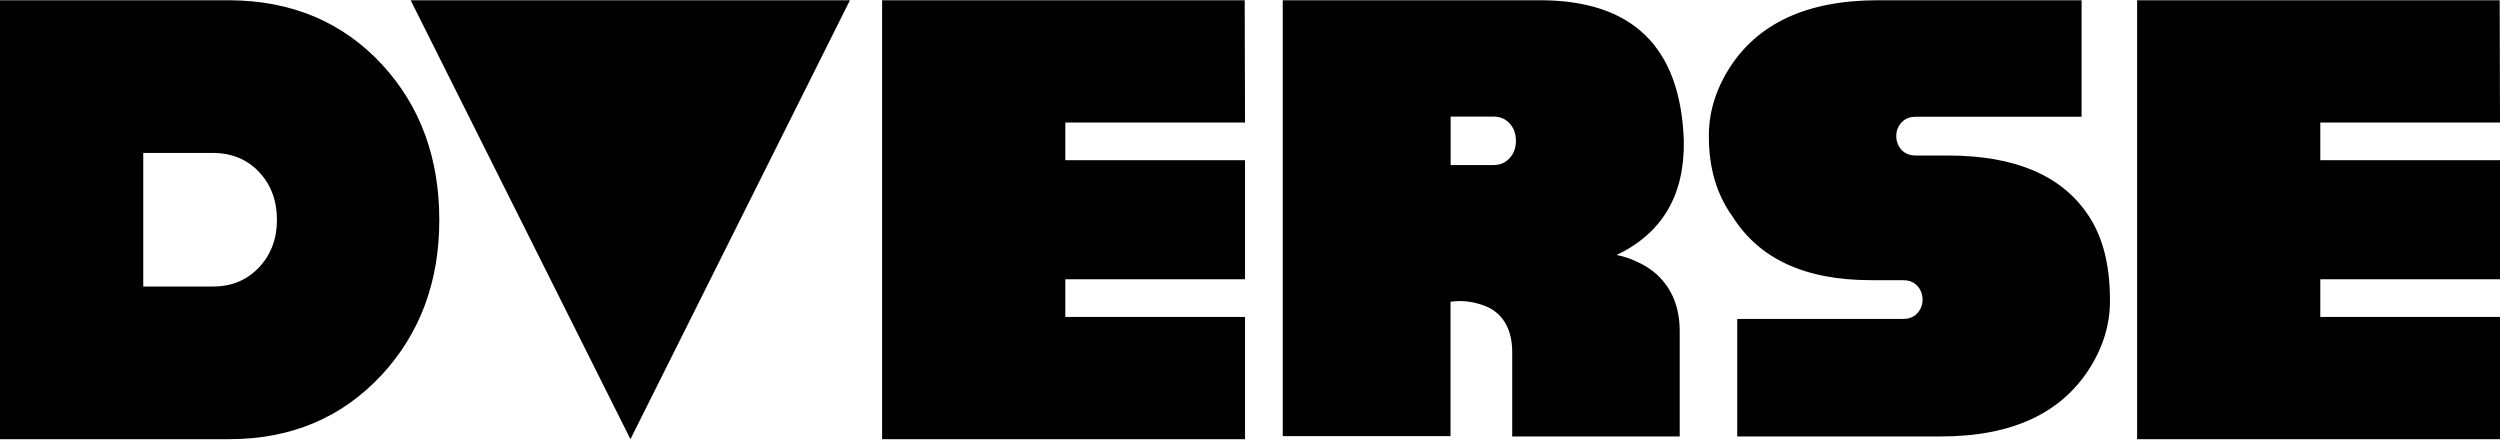 <svg width="300" height="53" viewBox="0 0 300 53" fill="none" xmlns="http://www.w3.org/2000/svg">
<path fill-rule="evenodd" clip-rule="evenodd" d="M0 0.03V52.7H27.526C34.917 52.7 41.001 50.14 45.777 45.019C50.402 40.029 52.715 33.824 52.715 26.404C52.715 18.932 50.427 12.714 45.852 7.75C41.101 2.63 34.98 0.056 27.489 0.03H0ZM17.19 18.351V34.381H25.568C27.817 34.381 29.669 33.602 31.122 32.044C32.53 30.525 33.234 28.636 33.234 26.378C33.234 24.104 32.538 22.211 31.145 20.7C29.7 19.142 27.836 18.359 25.556 18.351H17.19ZM75.654 0.03H83.525H101.995L75.654 52.702L49.279 0.03H67.784H75.654ZM193.989 30.603C199.485 27.981 202.174 23.398 202.057 16.855C201.66 5.638 195.907 0.03 184.798 0.03H153.929V52.336H174.064V36.212C175.303 36.03 176.543 36.147 177.782 36.562C178.858 36.9 179.7 37.471 180.308 38.276C181.08 39.289 181.466 40.613 181.466 42.248V52.375H201.566V39.756C201.566 36.926 200.666 34.667 198.865 32.979C198.163 32.33 197.333 31.798 196.374 31.382C195.626 31.019 194.831 30.759 193.989 30.603ZM174.077 13.989V19.805H179.238C180.023 19.805 180.669 19.522 181.176 18.957C181.667 18.406 181.912 17.72 181.912 16.901C181.912 16.076 181.669 15.389 181.184 14.841C180.679 14.276 180.029 13.992 179.234 13.989H174.077ZM127.839 14.7H149.403L149.364 0.03H105.854V52.702H149.403V38.032H127.839V33.511H149.403V19.221H127.839V14.7ZM250.395 25.544C247.261 21.058 241.827 18.663 233.744 18.663H229.886C229.31 18.663 228.671 18.507 228.185 17.984C227.759 17.526 227.553 16.941 227.553 16.316C227.553 15.688 227.779 15.126 228.185 14.69C228.671 14.166 229.31 14.01 229.886 14.01H249.791V0.03H225.385C216.739 0.03 210.883 2.858 207.481 8.246C205.829 10.887 205.041 13.593 205.064 16.387L205.064 16.398C205.064 20.181 206.01 23.331 207.857 25.914L207.878 25.943L207.897 25.973C211.047 30.982 216.474 33.62 224.516 33.62H228.373C228.95 33.62 229.588 33.776 230.075 34.299C230.501 34.757 230.706 35.342 230.706 35.966C230.706 36.595 230.48 37.157 230.075 37.593C229.588 38.117 228.95 38.272 228.373 38.272H208.468V52.375H232.874C241.521 52.375 247.376 49.547 250.779 44.158C252.43 41.518 253.218 38.811 253.195 36.018L253.195 36.007C253.195 31.554 252.228 28.109 250.402 25.555L250.395 25.544ZM278.436 14.7H300L299.962 0.03H256.452V52.702H300V38.032H278.436V33.511H300V19.221H278.436V14.7Z" fill="black"/>
</svg>
